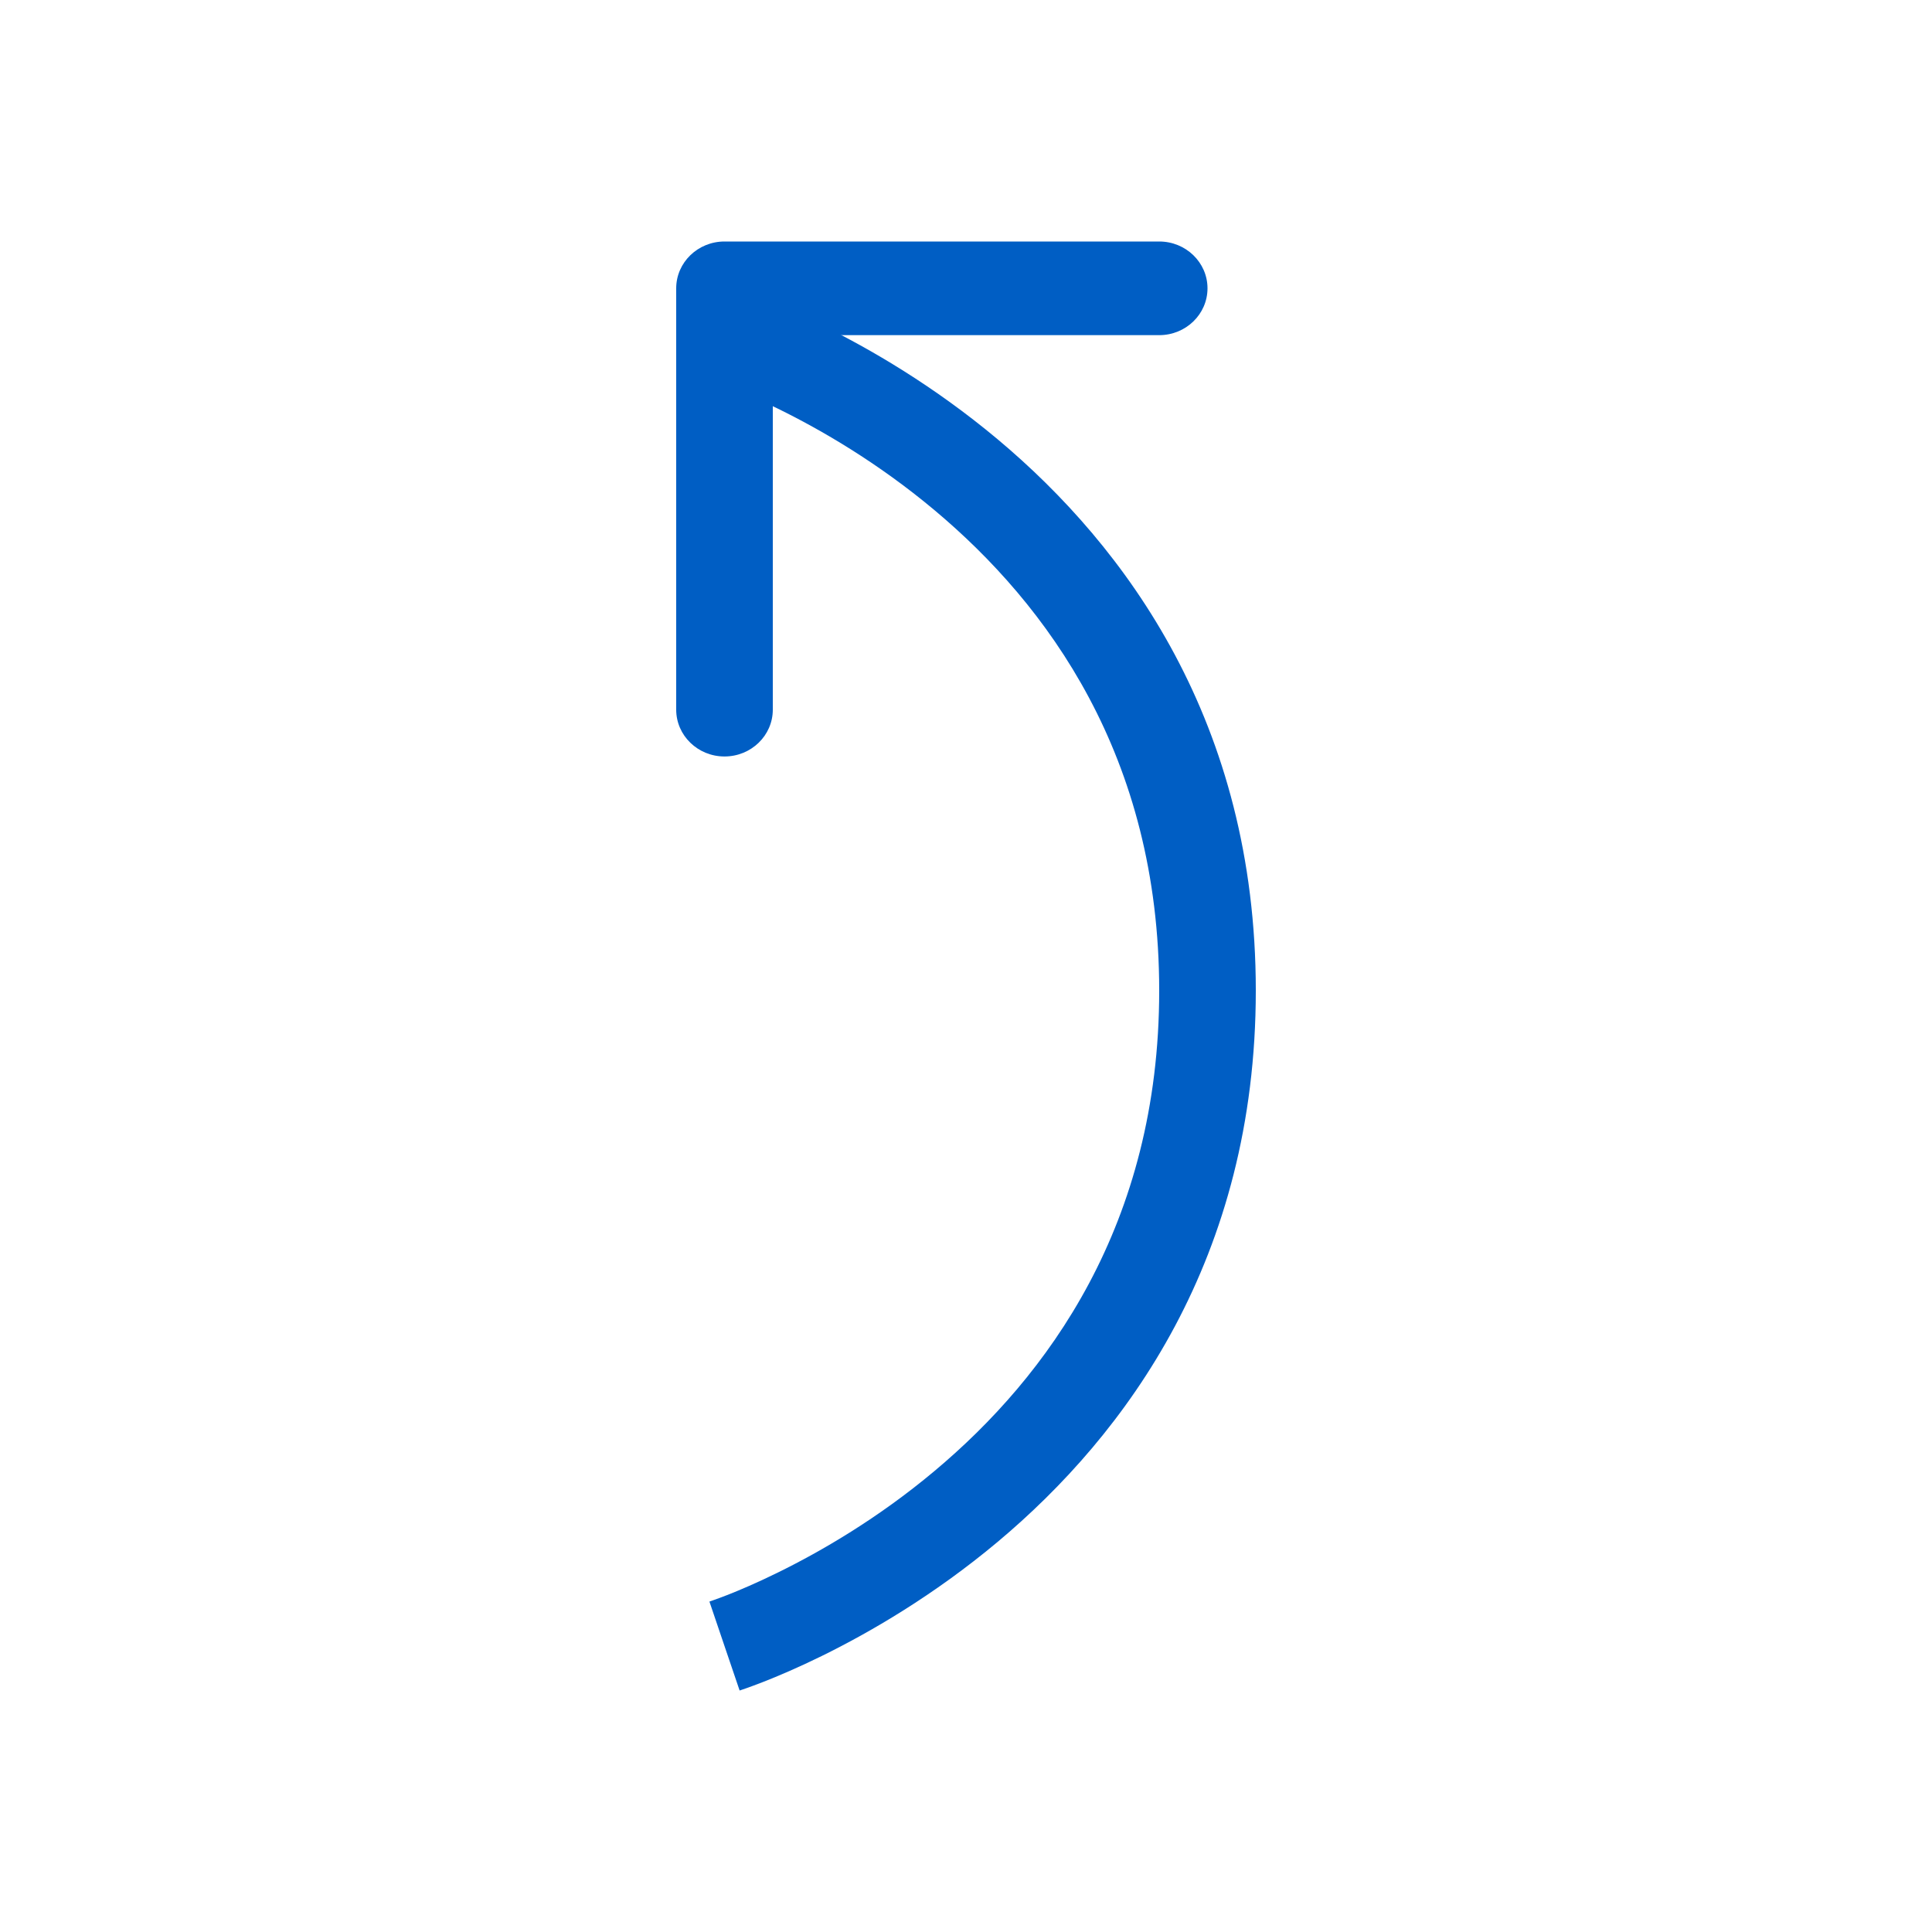 <?xml version="1.0" encoding="UTF-8"?> <svg xmlns="http://www.w3.org/2000/svg" width="40" height="40" viewBox="0 0 40 40" fill="none"><path fill-rule="evenodd" clip-rule="evenodd" d="M14 14.693L14 5.969C14 5.434 14.448 5 15 5H24C24.552 5 25 5.434 25 5.969C25 6.505 24.552 6.939 24 6.939H16L16 14.693C16 15.228 15.552 15.662 15 15.662C14.448 15.662 14 15.228 14 14.693Z" fill="#005EC4"></path><path fill-rule="evenodd" clip-rule="evenodd" d="M19.346 30.457C21.682 28.501 24 25.358 24 20.509C24 15.66 21.682 12.517 19.346 10.561C18.172 9.577 16.994 8.897 16.11 8.463C15.67 8.246 15.305 8.092 15.055 7.994C14.929 7.945 14.833 7.91 14.77 7.888C14.739 7.877 14.716 7.869 14.702 7.864L14.688 7.86C14.688 7.86 14.688 7.86 15 6.939C15.312 6.018 15.313 6.018 15.313 6.018L15.314 6.018L15.317 6.019L15.326 6.022L15.355 6.032C15.379 6.04 15.412 6.051 15.454 6.066C15.538 6.096 15.656 6.139 15.805 6.197C16.101 6.313 16.518 6.489 17.015 6.733C18.006 7.22 19.328 7.984 20.654 9.094C23.318 11.325 26 14.968 26 20.509C26 26.05 23.318 29.692 20.654 31.924C19.328 33.034 18.006 33.798 17.015 34.285C16.518 34.529 16.101 34.705 15.805 34.821C15.656 34.879 15.538 34.922 15.454 34.952C15.412 34.967 15.379 34.978 15.355 34.986L15.326 34.996L15.317 34.999L15.314 35L15.313 35C15.313 35 15.312 35 15 34.079C14.688 33.158 14.688 33.159 14.688 33.159L14.687 33.159L14.688 33.159L14.702 33.154C14.716 33.149 14.739 33.141 14.77 33.13C14.833 33.108 14.929 33.073 15.055 33.024C15.305 32.926 15.67 32.772 16.11 32.555C16.994 32.121 18.172 31.441 19.346 30.457Z" fill="#005EC4"></path></svg> 